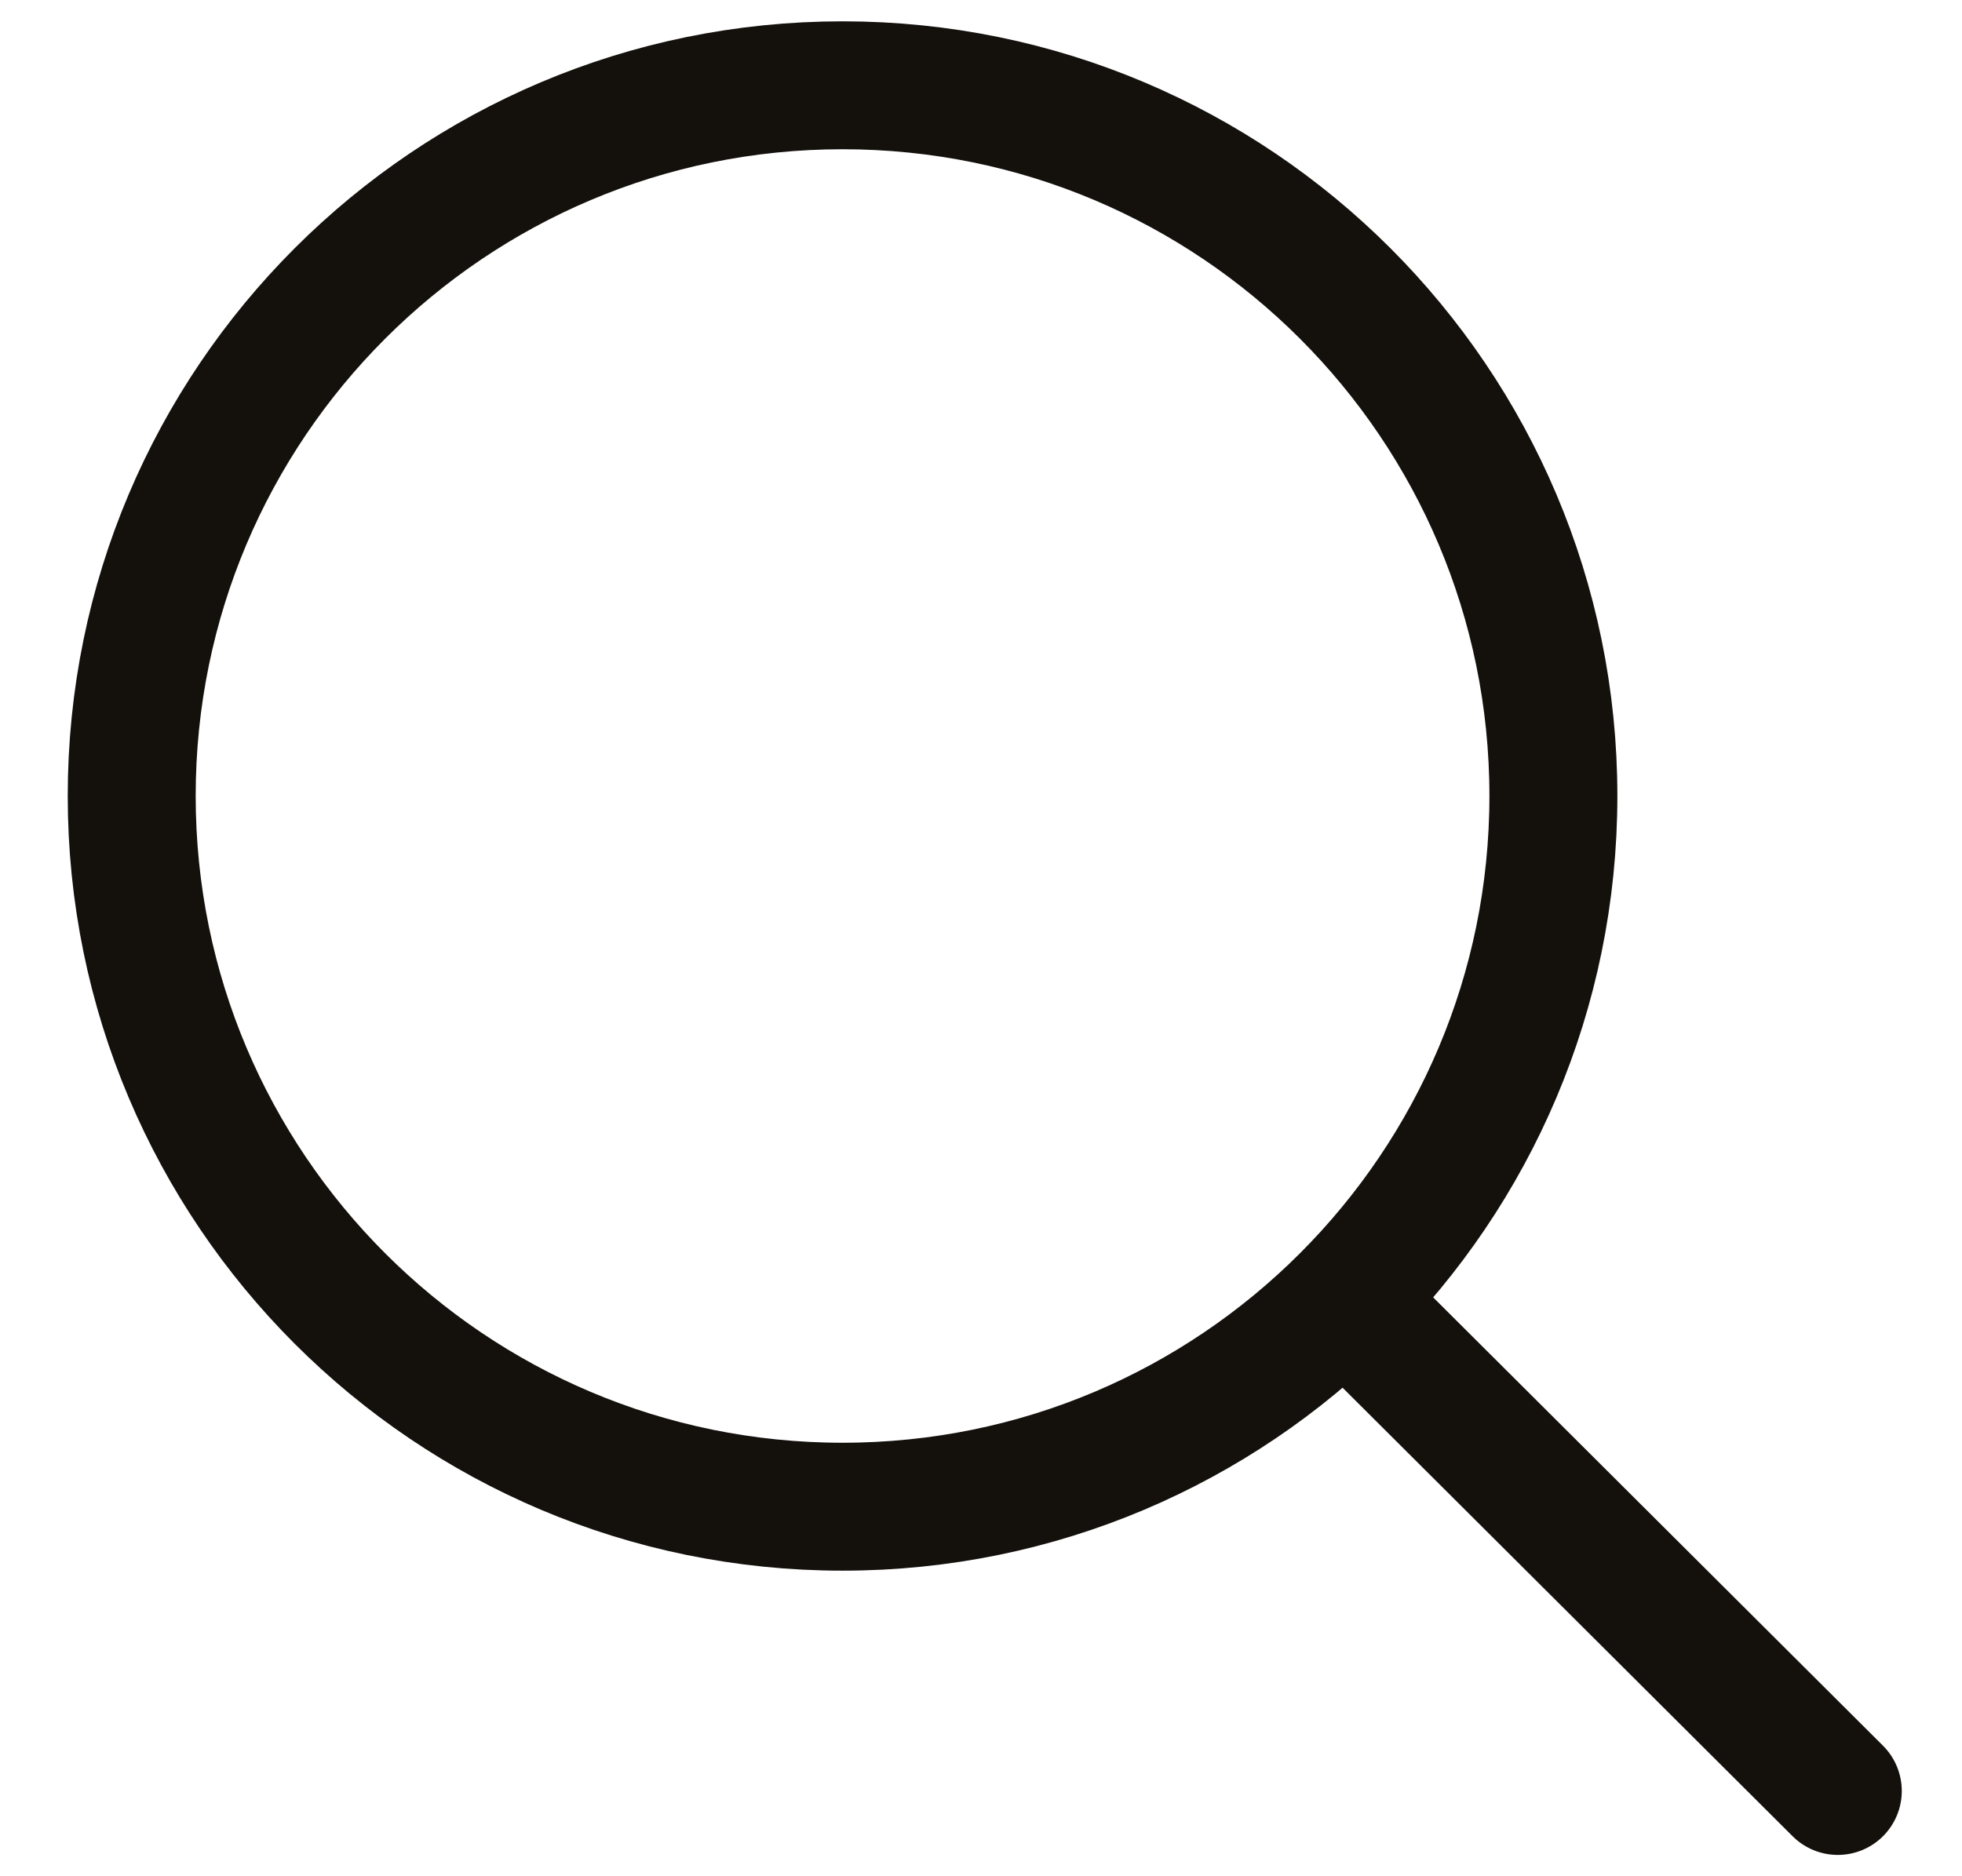 <svg xmlns="http://www.w3.org/2000/svg" width="23" height="22" viewBox="0 0 23 22" fill="none"><path d="M15.761 15.235L21.544 21M18.21 9.333C18.21 13.936 14.479 17.667 9.877 17.667C5.275 17.667 1.544 13.936 1.544 9.333C1.544 4.731 5.275 1 9.877 1C14.479 1 18.21 4.731 18.21 9.333Z" stroke="#14110D" stroke-width="1.5" stroke-linecap="round" stroke-linejoin="round"></path></svg>